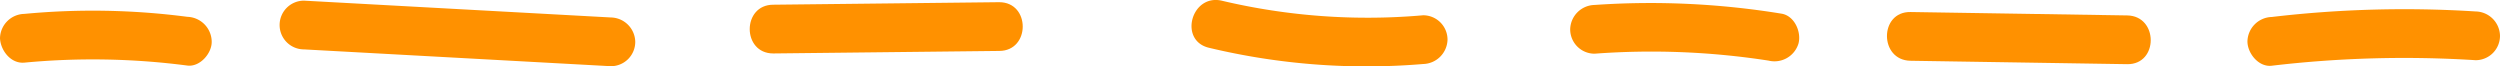 <?xml version="1.0" encoding="UTF-8"?> <svg xmlns="http://www.w3.org/2000/svg" viewBox="0 0 307.75 8.16"> <title>Asset 113</title> <g id="Layer_2" data-name="Layer 2"> <g id="Layer_2-2" data-name="Layer 2"> <path d="M3,7.71a89.73,89.73,0,0,1,20.06.36c1.56.2,3.06-1.53,3-3a3.1,3.1,0,0,0-3-3A89.73,89.73,0,0,0,3,1.71a3.06,3.06,0,0,0-3,3c.07,1.5,1.33,3.15,3,3Z" style="fill:#ff9100"></path> <path d="M37.42,6.08,75.2,8.15a3,3,0,0,0,3-3,3.06,3.06,0,0,0-3-3L37.42.08a3,3,0,0,0-3,3,3,3,0,0,0,3,3Z" style="fill:#ff9100"></path> <path d="M95.19,6.58,123,6.27c3.86,0,3.87-6,0-6L95.19.58c-3.86,0-3.87,6,0,6Z" style="fill:#ff9100"></path> <path d="M148.82,5.88a83.27,83.27,0,0,0,26.37,2,3.08,3.08,0,0,0,3-3,3,3,0,0,0-3-3A77.87,77.87,0,0,1,150.42.09c-3.76-.89-5.36,4.9-1.6,5.79Z" style="fill:#ff9100"></path> <path d="M196.29,6.61a94.11,94.11,0,0,1,21.41.85,3.09,3.09,0,0,0,3.69-2.09c.39-1.43-.49-3.44-2.1-3.69a100,100,0,0,0-23-1.07,3.07,3.07,0,0,0-3,3,3,3,0,0,0,3,3Z" style="fill:#ff9100"></path> <path d="M235.18,7.48l26.68.42c3.86.06,3.86-5.94,0-6l-26.68-.42c-3.86-.06-3.86,5.94,0,6Z" style="fill:#ff9100"></path> <path d="M279.66,8.09a139.28,139.28,0,0,1,25.09-.68,3,3,0,0,0,3-3,3.06,3.06,0,0,0-3-3,139.28,139.28,0,0,0-25.09.68,3.08,3.08,0,0,0-3,3c0,1.47,1.38,3.2,3,3Z" style="fill:#ff9100"></path> </g> </g> </svg> 